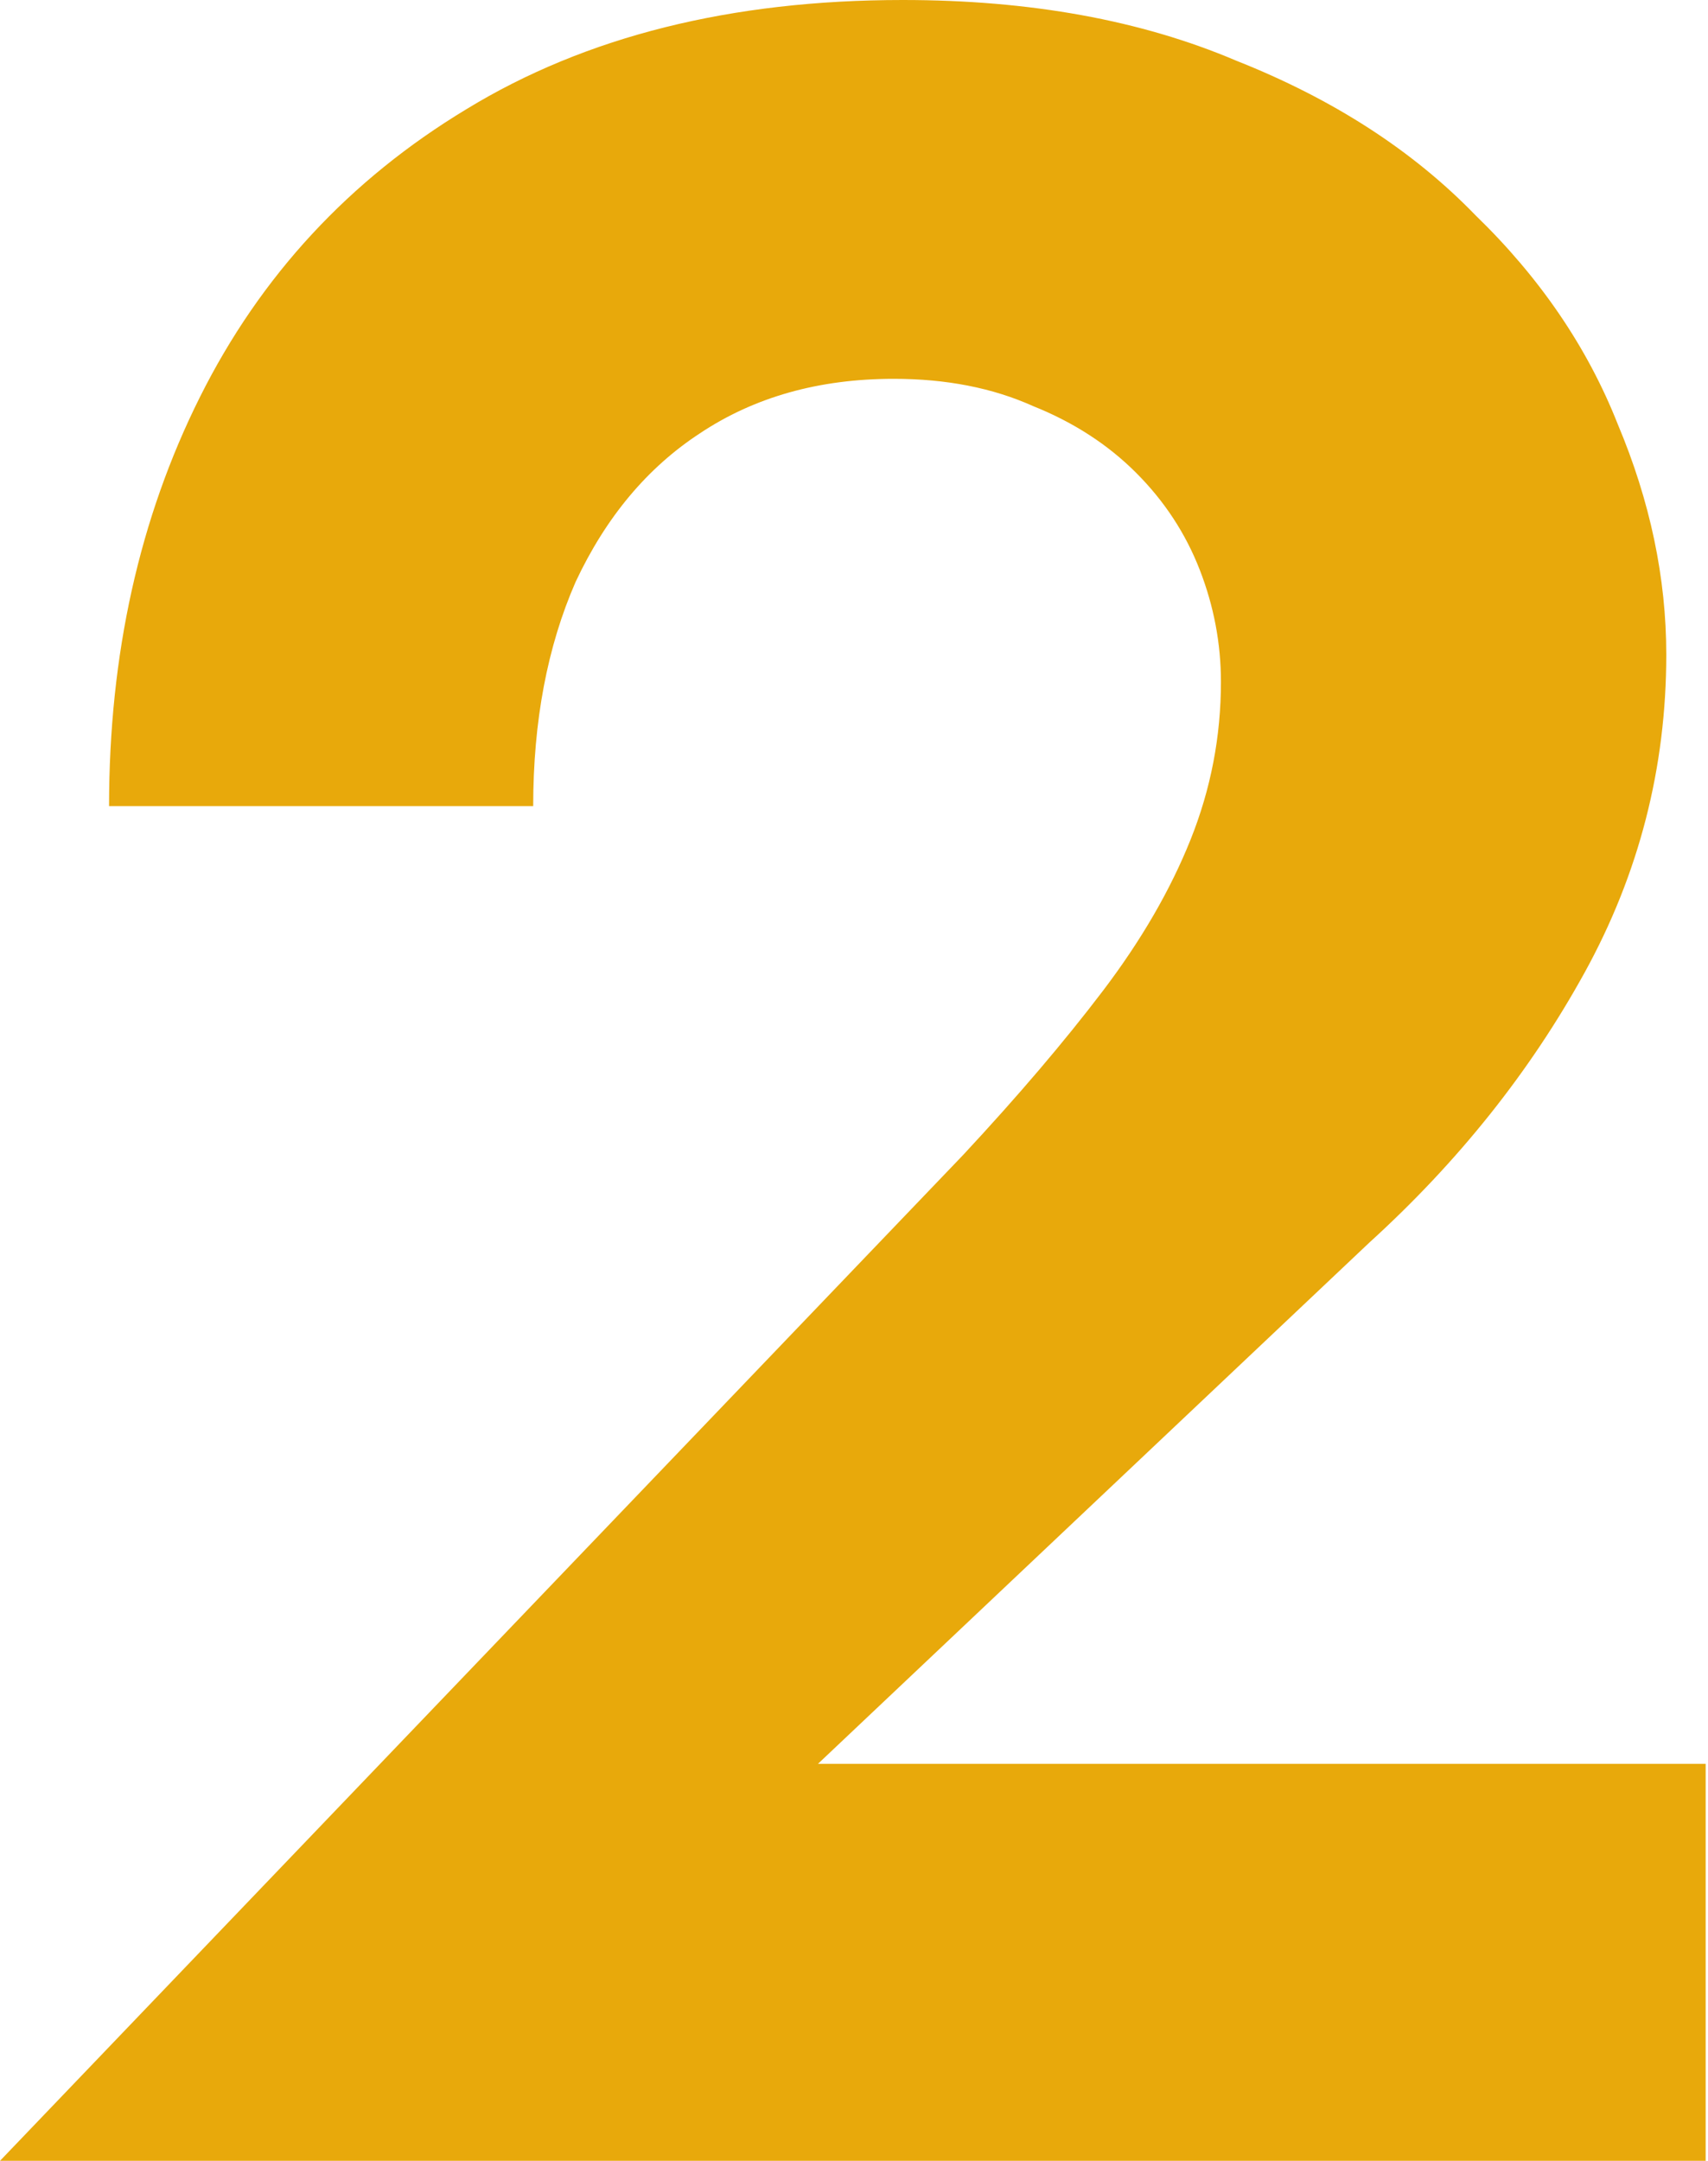 <?xml version="1.0" encoding="UTF-8"?> <svg xmlns="http://www.w3.org/2000/svg" width="136" height="172" viewBox="0 0 136 172" fill="none"> <path d="M-0.001 172H135.814V140.398H65.132L109.037 98.906C116.113 92.473 121.823 85.317 126.165 77.436C130.507 69.556 132.678 61.113 132.678 52.107C132.678 45.995 131.391 39.884 128.818 33.773C126.406 27.662 122.627 22.113 117.48 17.128C112.495 11.981 106.142 7.88 98.423 4.825C90.864 1.608 82.019 -1.91716e-05 71.887 -1.91716e-05C58.217 -1.91716e-05 46.638 2.895 37.149 8.684C27.822 14.313 20.745 21.952 15.921 31.602C11.096 41.251 8.684 52.107 8.684 64.168H42.456C42.456 57.414 43.582 51.463 45.834 46.317C48.246 41.171 51.543 37.23 55.724 34.496C60.066 31.602 65.213 30.154 71.163 30.154C75.345 30.154 79.044 30.878 82.26 32.325C85.477 33.612 88.21 35.381 90.462 37.633C92.714 39.884 94.402 42.457 95.528 45.352C96.654 48.247 97.217 51.222 97.217 54.278C97.217 58.62 96.412 62.801 94.804 66.822C93.196 70.842 90.864 74.863 87.808 78.884C84.753 82.904 81.054 87.246 76.712 91.91L-0.001 172Z" fill="#E8A90B"></path> </svg> 